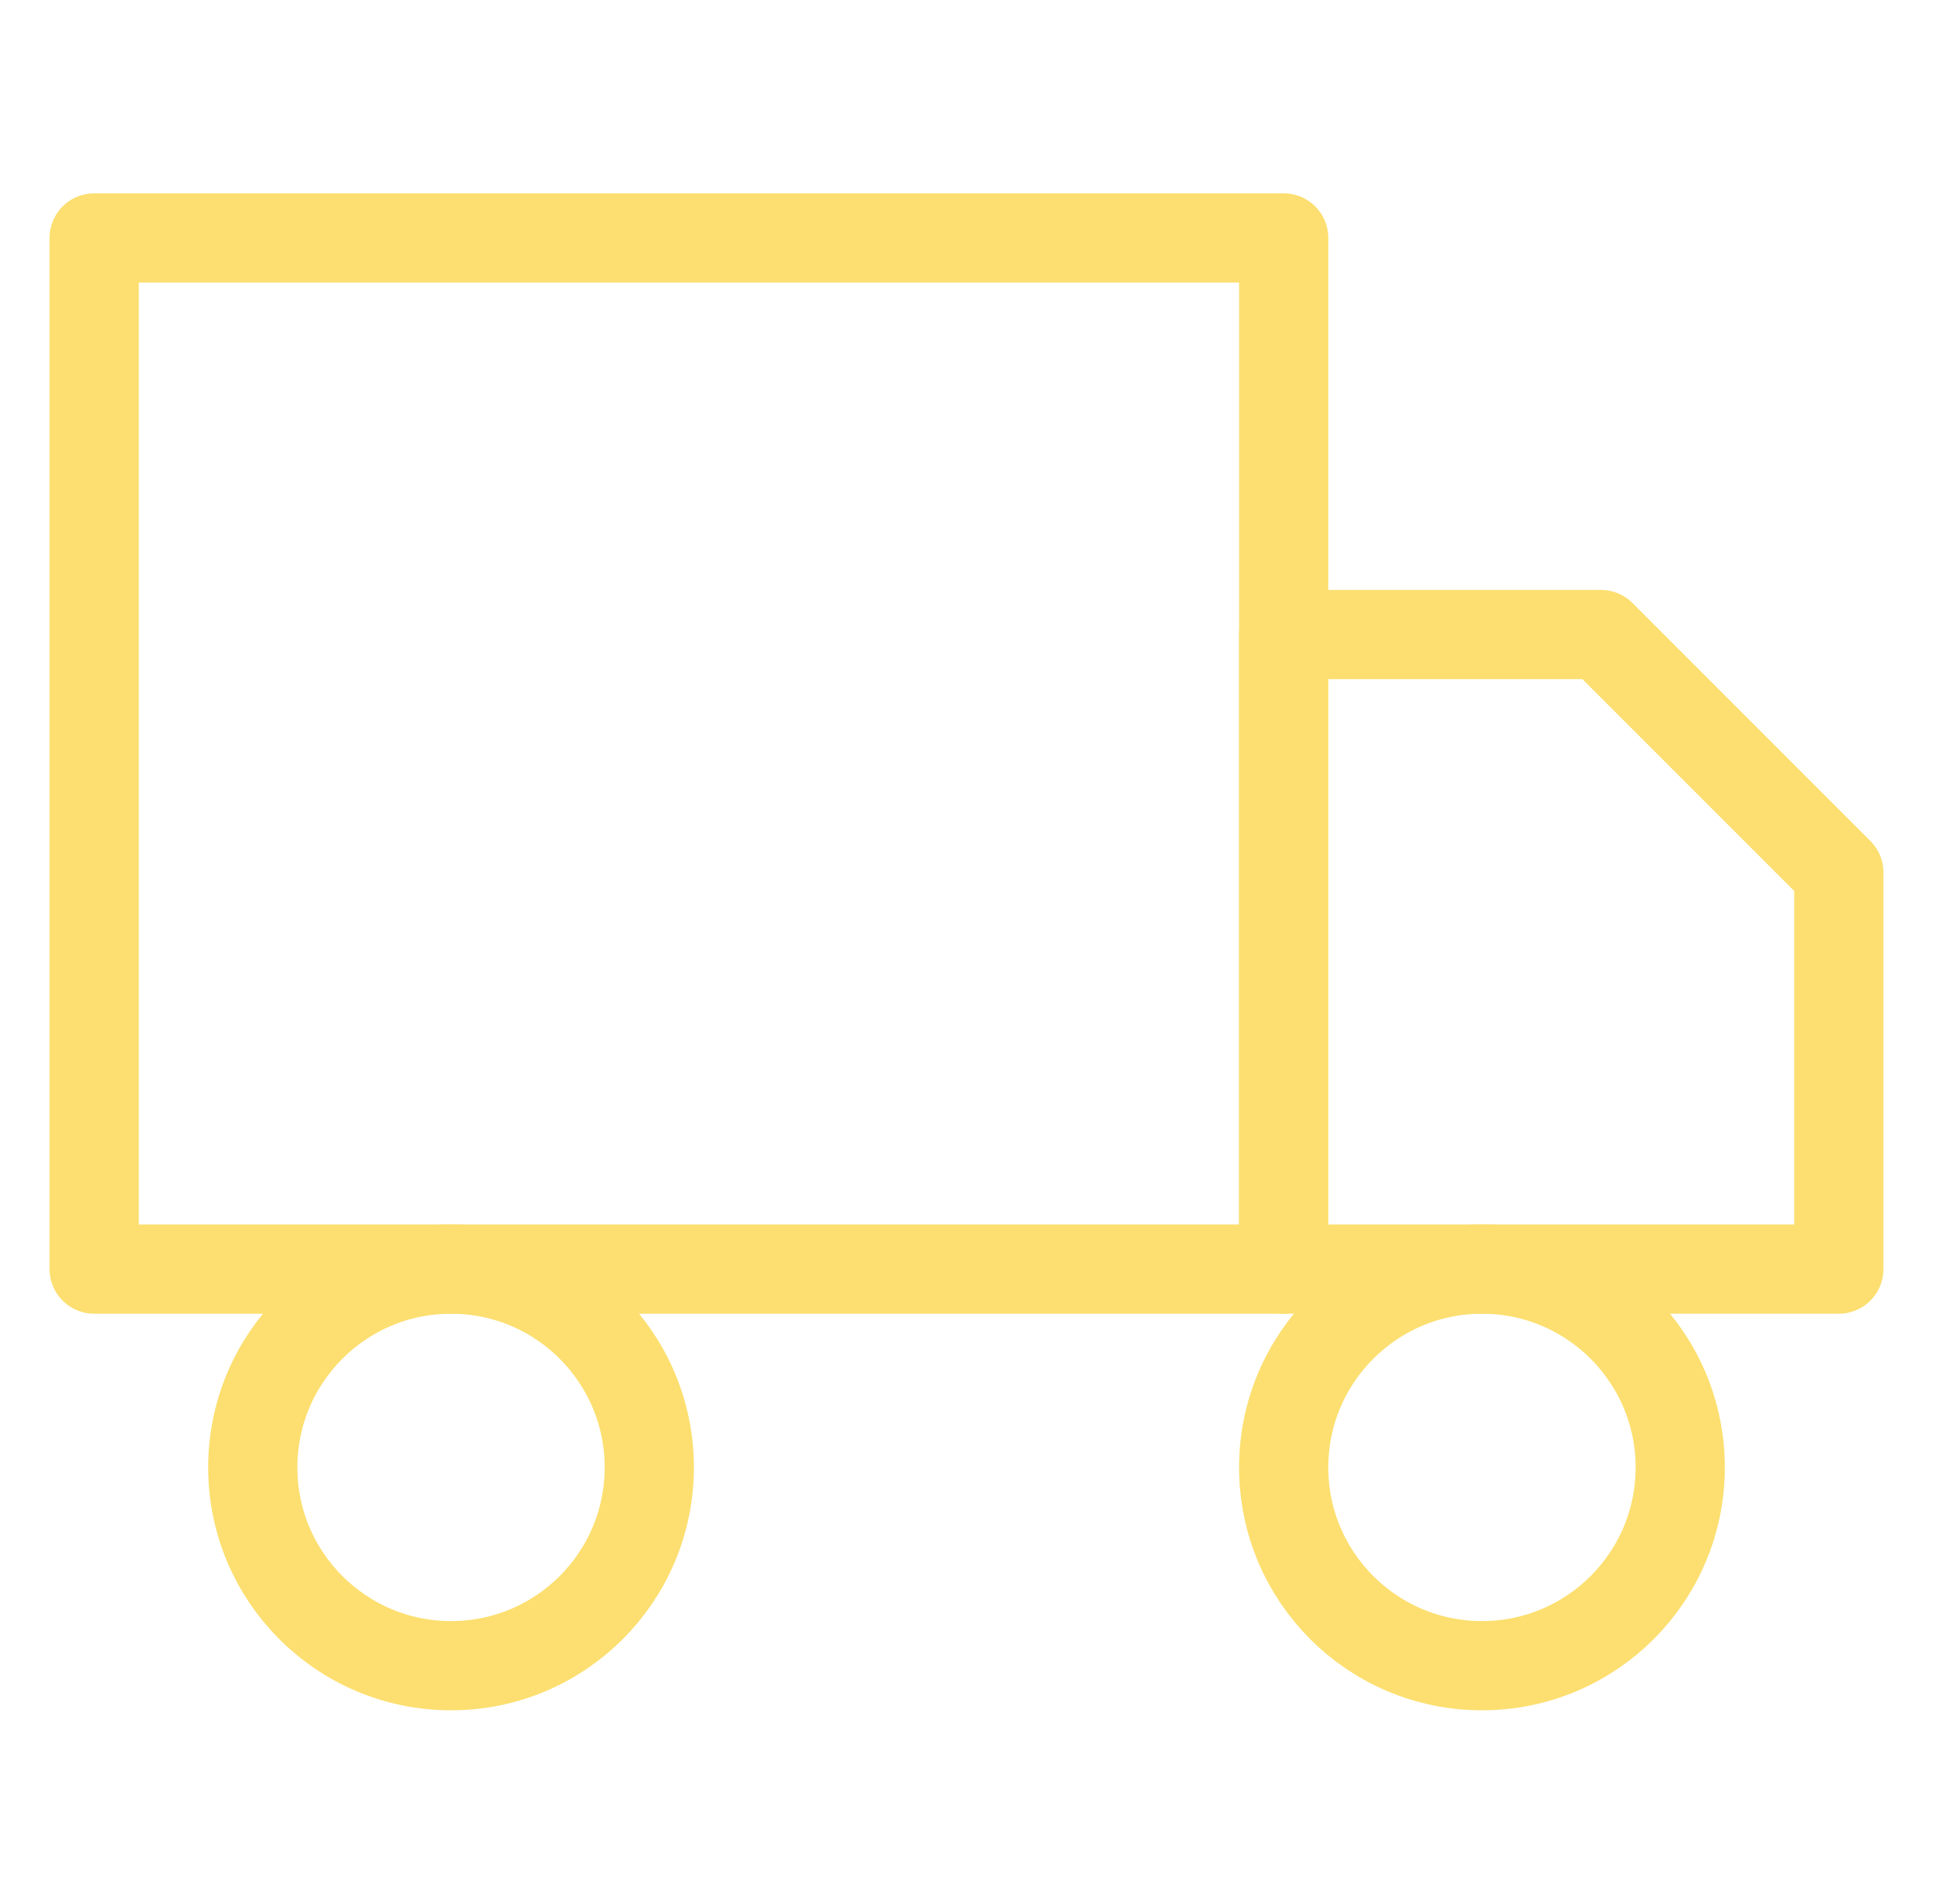 <svg width="65" height="64" viewBox="0 0 65 64" fill="none" xmlns="http://www.w3.org/2000/svg">
<path d="M43.166 8H3.167V42.667H43.166V8Z" stroke="#FCDF70" stroke-width="3" stroke-linecap="round" stroke-linejoin="round"/>
<path d="M43.166 21.333H53.833L61.833 29.333V42.666H43.166V21.333Z" stroke="#FCDF70" stroke-width="3" stroke-linecap="round" stroke-linejoin="round"/>
<path d="M15.167 56C18.849 56 21.833 53.016 21.833 49.334C21.833 45.652 18.849 42.667 15.167 42.667C11.485 42.667 8.5 45.652 8.5 49.334C8.5 53.016 11.485 56 15.167 56Z" stroke="#FCDF70" stroke-width="3" stroke-linecap="round" stroke-linejoin="round"/>
<path d="M49.833 56C53.515 56 56.5 53.016 56.5 49.334C56.5 45.652 53.515 42.667 49.833 42.667C46.151 42.667 43.166 45.652 43.166 49.334C43.166 53.016 46.151 56 49.833 56Z" stroke="#FCDF70" stroke-width="3" stroke-linecap="round" stroke-linejoin="round"/>
</svg>
